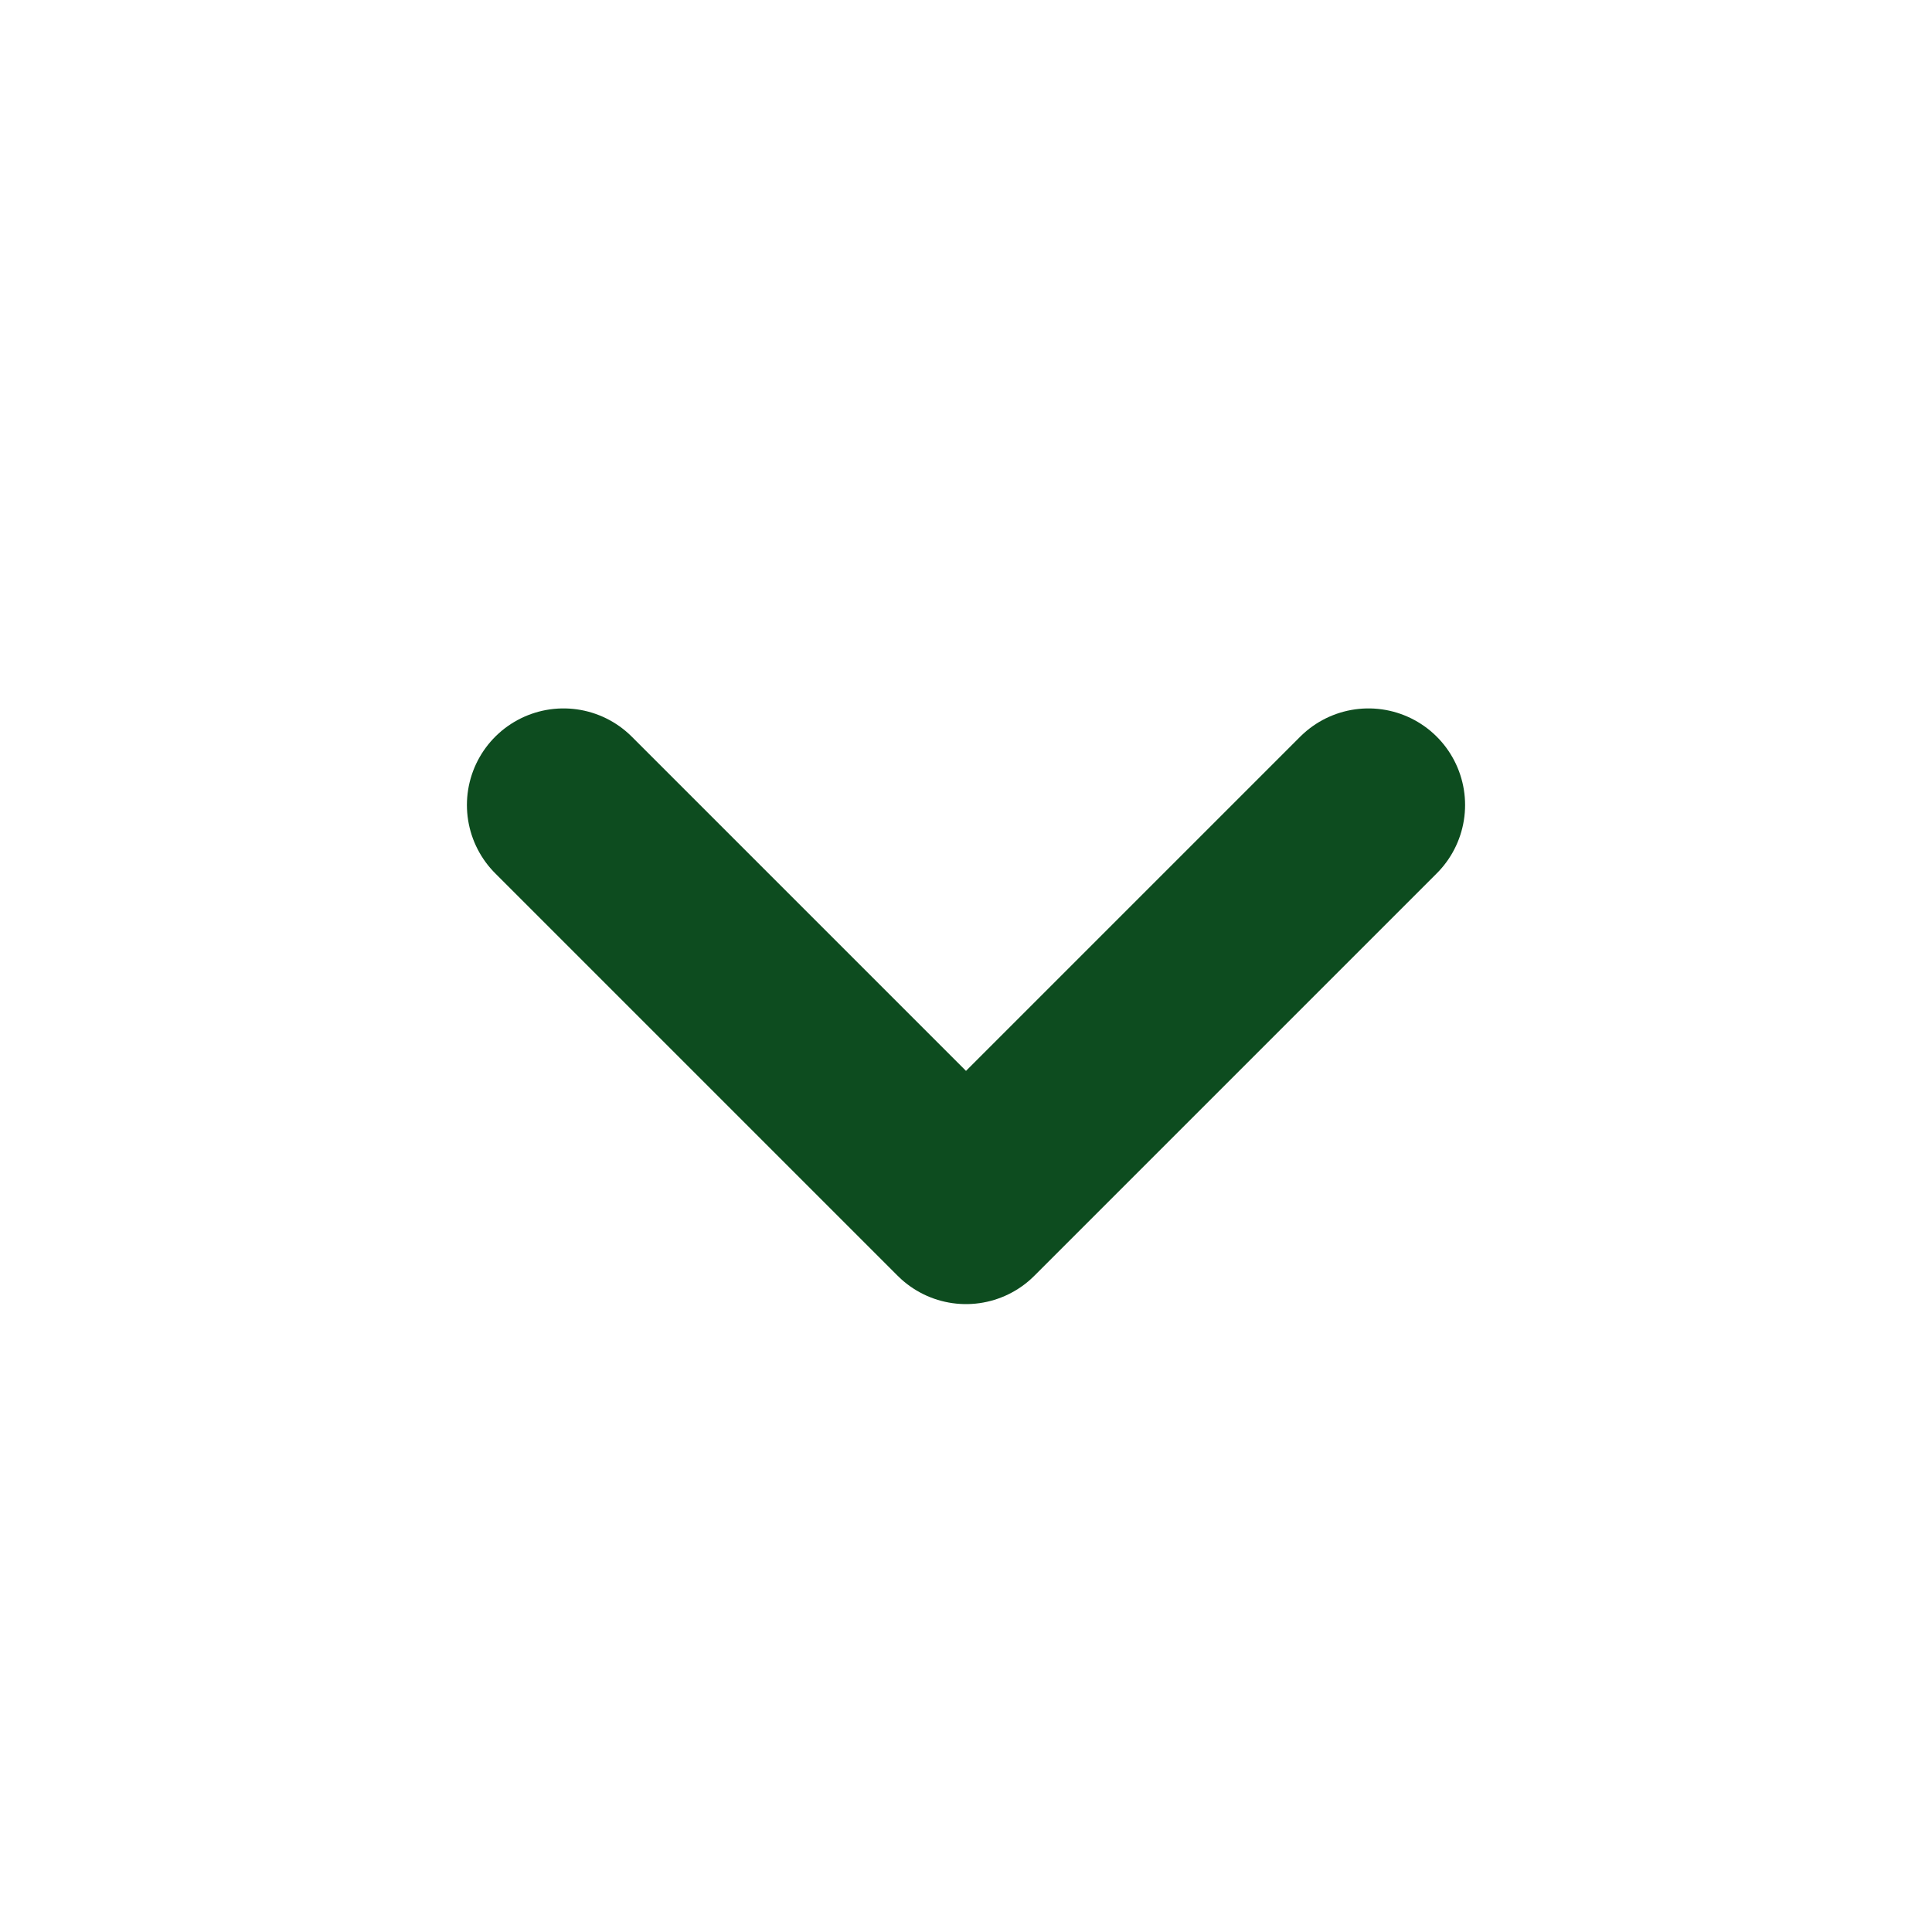 <svg width="40" height="40" viewBox="0 0 40 40" fill="none" xmlns="http://www.w3.org/2000/svg">
<path d="M28.333 16.667L20 25L11.667 16.667" stroke="#0D4C1F" stroke-width="4" stroke-linecap="round" stroke-linejoin="round"/>
</svg>
